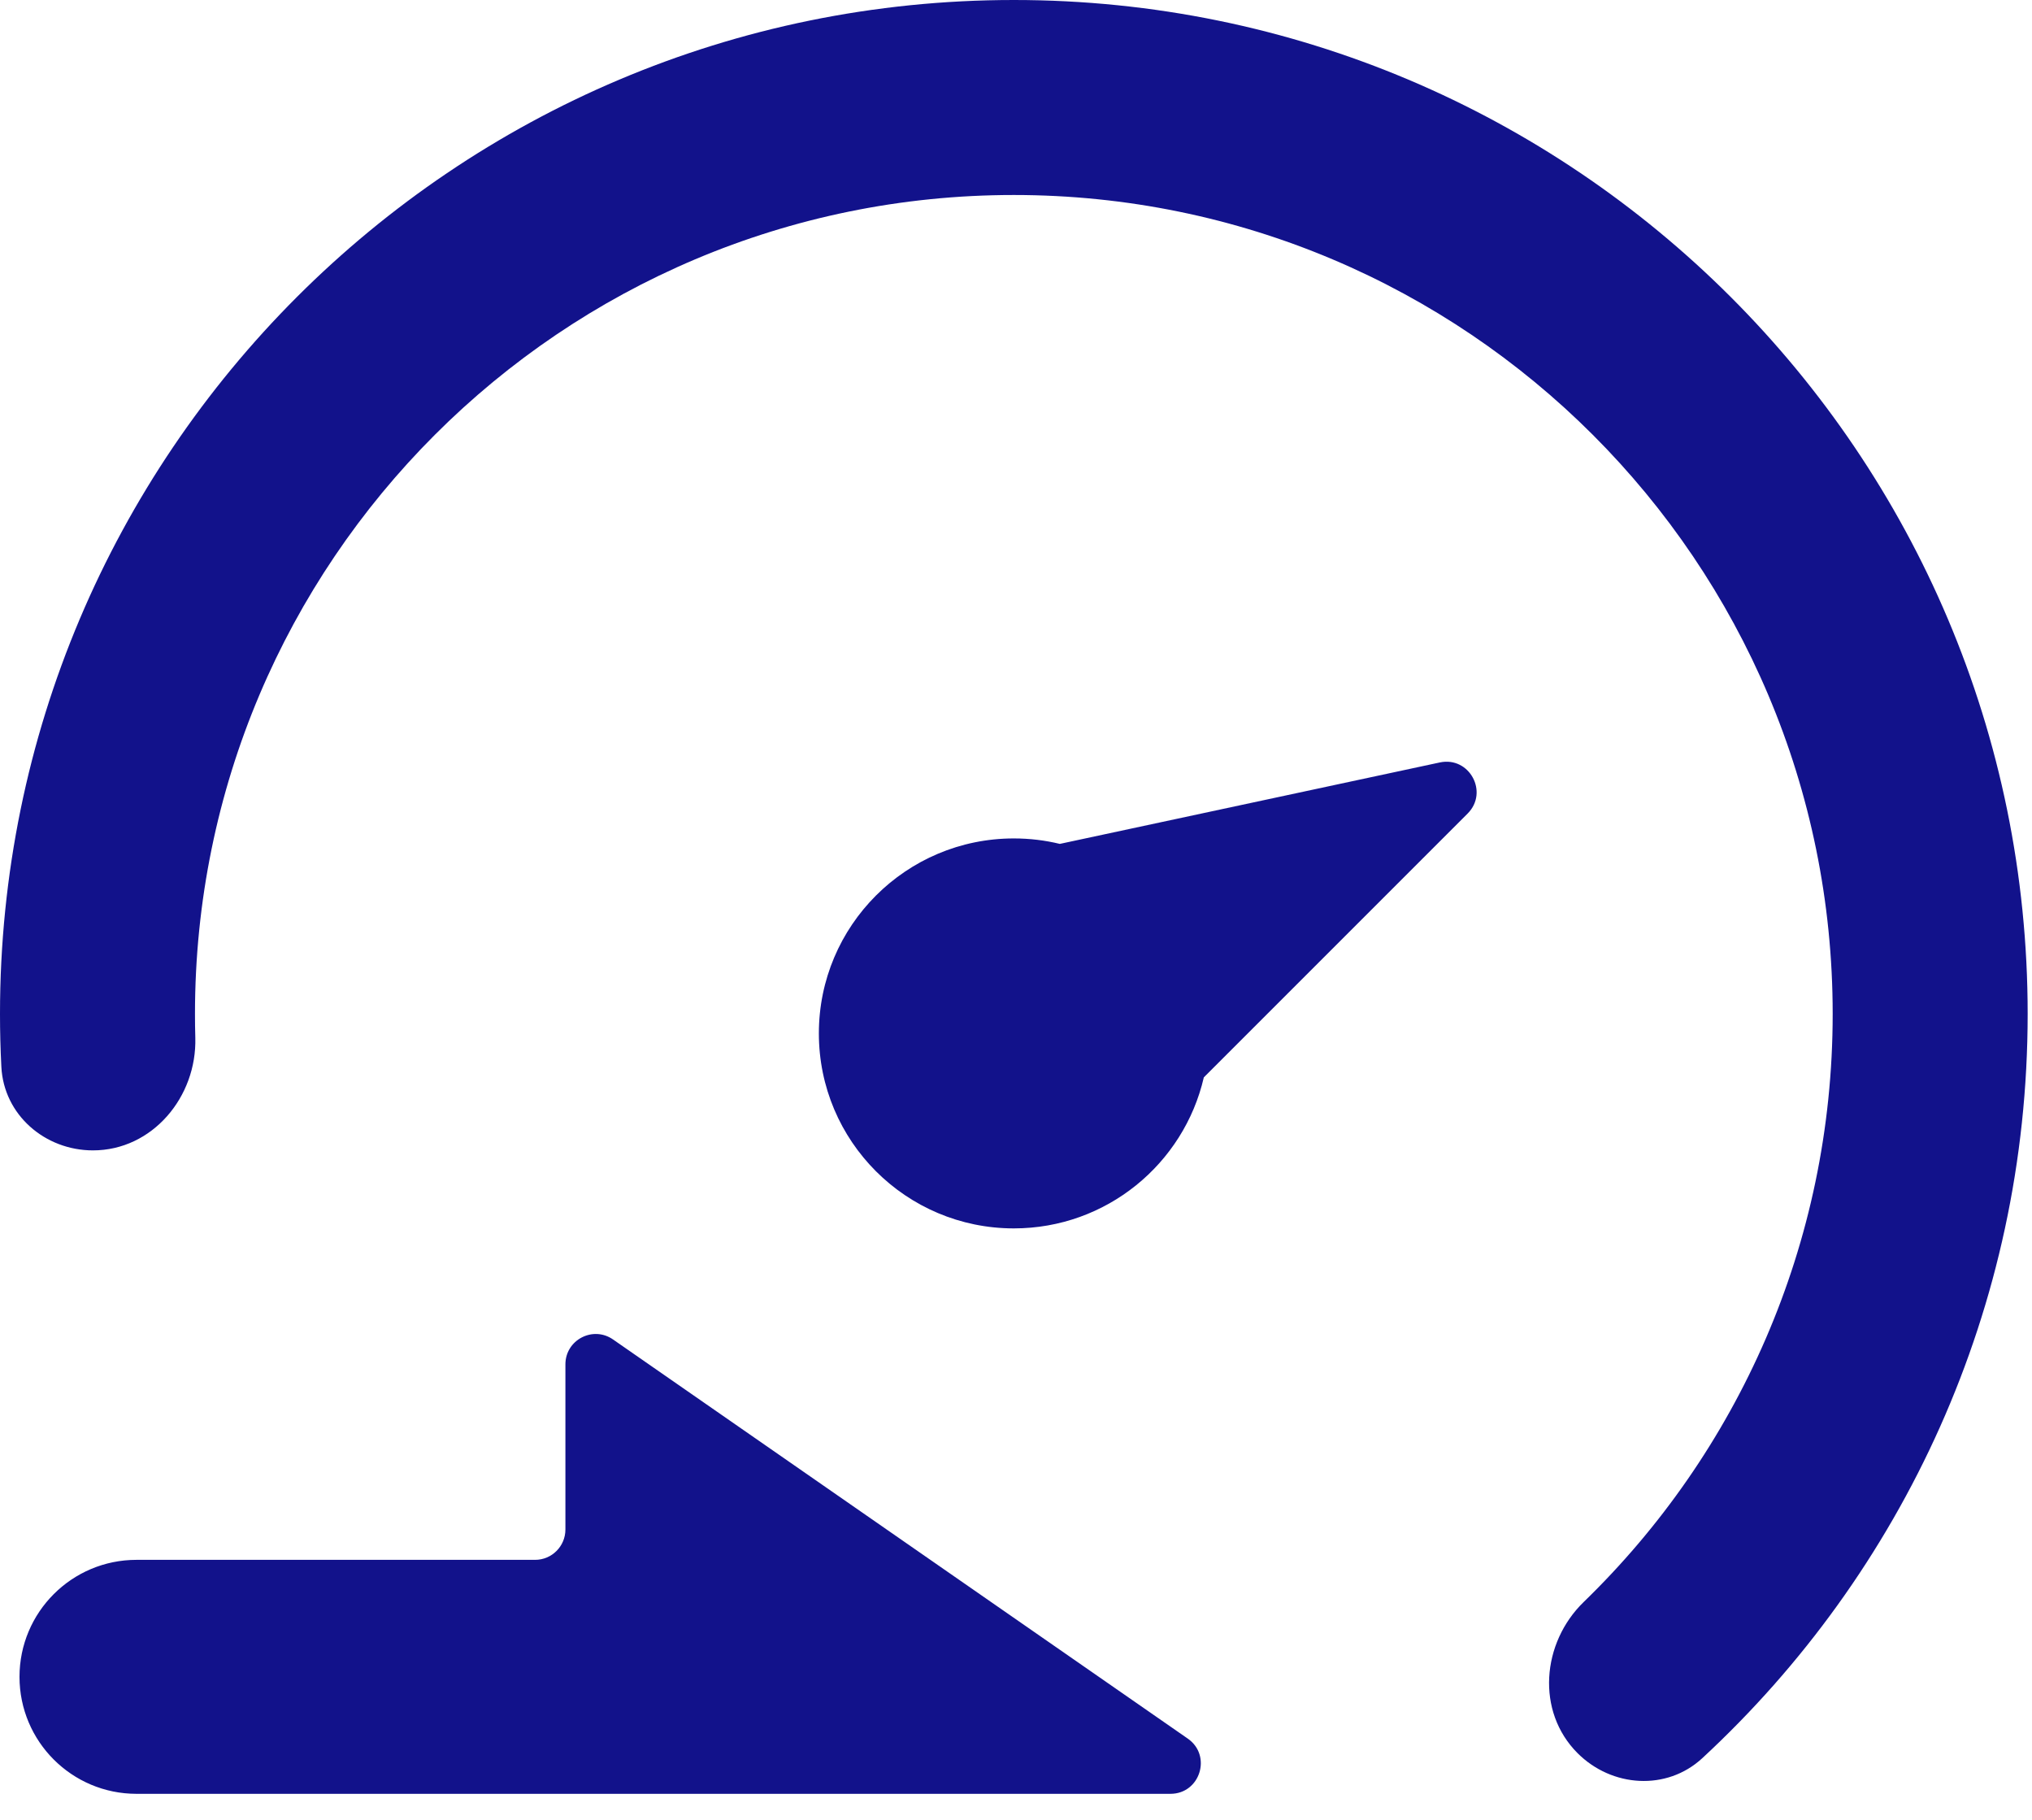 <svg width="67" height="60" viewBox="0 0 67 60" fill="none" xmlns="http://www.w3.org/2000/svg">
<path fill-rule="evenodd" clip-rule="evenodd" d="M52.015 57.8C50.644 56.429 50.828 54.165 52.221 52.815C57.282 47.907 60.428 41.035 60.428 33.428C60.428 18.517 48.34 6.429 33.428 6.429C18.517 6.429 6.429 18.517 6.429 33.428C6.429 33.691 6.432 33.952 6.44 34.212C6.495 36.167 5.021 37.928 3.065 37.928C1.482 37.928 0.126 36.757 0.045 35.176C0.015 34.597 0 34.014 0 33.428C0 14.966 14.966 0 33.428 0C51.89 0 66.857 14.966 66.857 33.428C66.857 43.127 62.727 51.86 56.13 57.966C54.956 59.053 53.146 58.932 52.015 57.8ZM17.643 51.428H4.5C2.37 51.428 0.643 53.155 0.643 55.285C0.643 57.416 2.37 59.142 4.5 59.142H38.592C39.572 59.142 39.967 57.88 39.163 57.321L20.213 44.162C19.55 43.701 18.643 44.176 18.643 44.983V50.428C18.643 50.98 18.195 51.428 17.643 51.428ZM47.474 25.138L34.945 27.823C34.459 27.705 33.951 27.643 33.428 27.643C29.878 27.643 27 30.521 27 34.071C27 37.622 29.878 40.5 33.428 40.5C36.48 40.5 39.035 38.373 39.693 35.521L48.391 26.823C49.096 26.118 48.449 24.929 47.474 25.138Z" fill="#12128B"/>
</svg>
